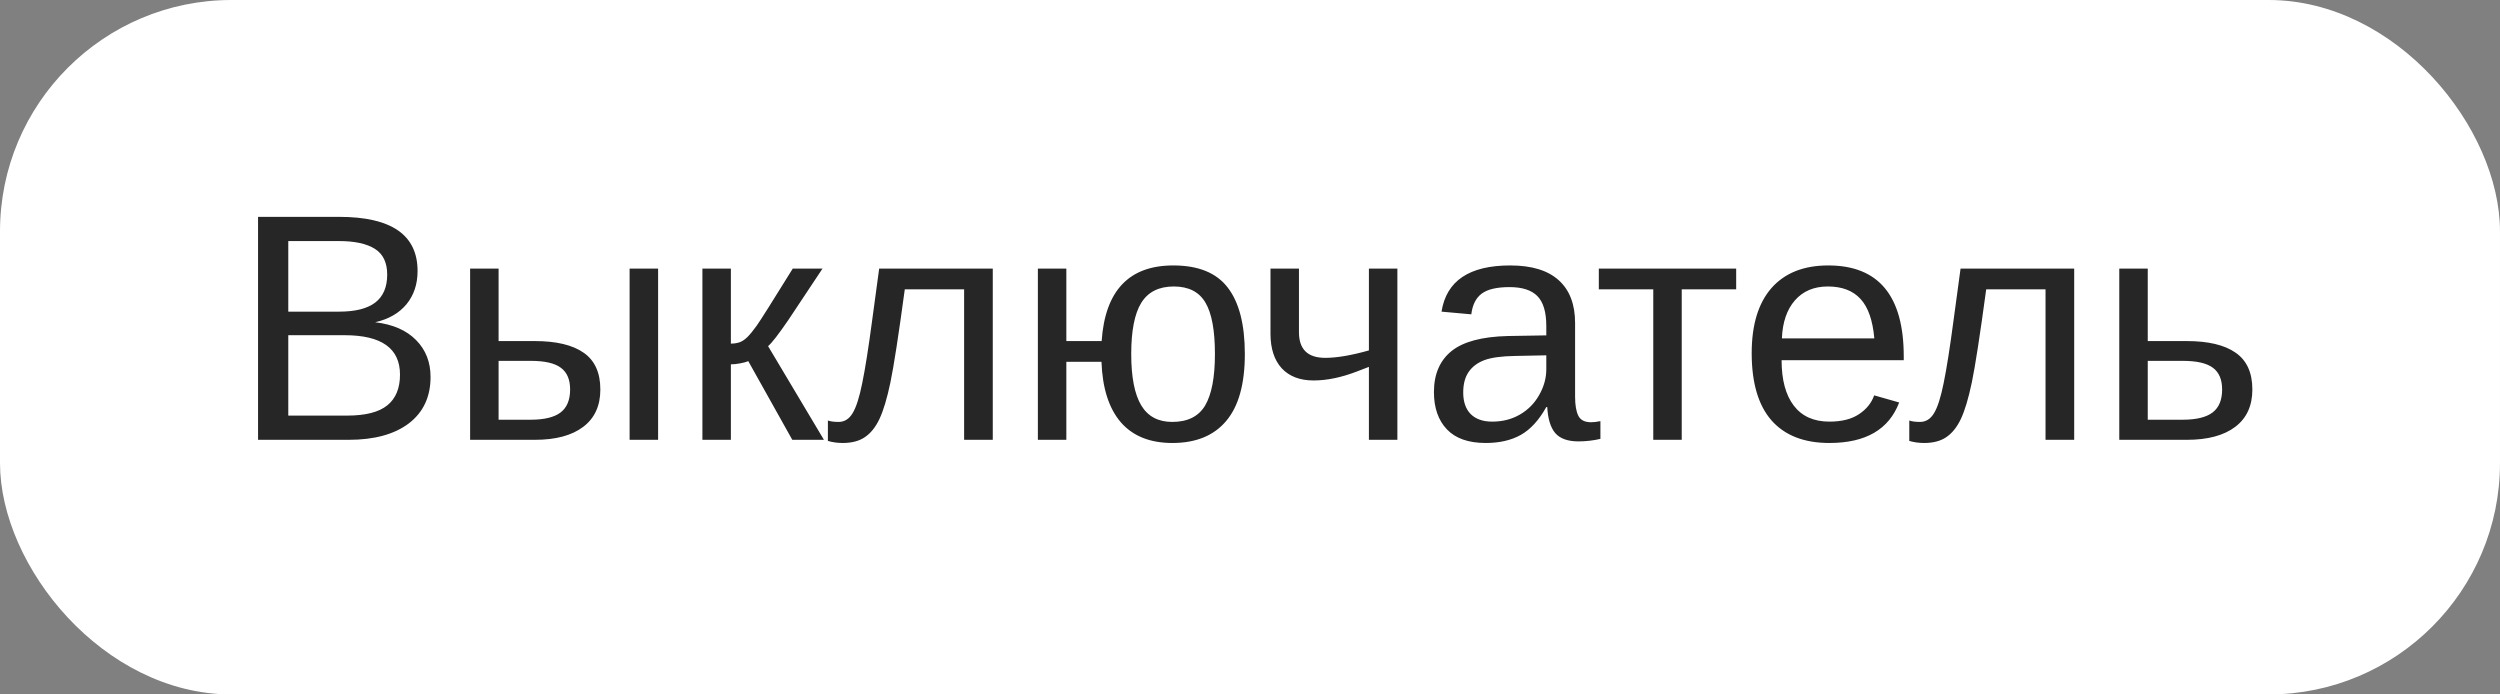 <?xml version="1.0" encoding="UTF-8"?> <svg xmlns="http://www.w3.org/2000/svg" width="108" height="30" viewBox="0 0 108 30" fill="none"><rect x="0" y="0" width="108" height="30" fill="#808080" stroke="none"/> <rect width="108" height="30" rx="10" fill="white"></rect> <path d="M18.6 16.286C18.6 17.143 18.287 17.811 17.663 18.289C17.039 18.763 16.171 19 15.059 19H11.148V9.368H14.648C16.909 9.368 18.039 10.148 18.039 11.706C18.039 12.276 17.88 12.754 17.561 13.142C17.241 13.529 16.79 13.789 16.207 13.921C16.973 14.012 17.563 14.27 17.977 14.693C18.392 15.113 18.6 15.644 18.6 16.286ZM16.727 11.863C16.727 11.344 16.549 10.972 16.193 10.749C15.838 10.526 15.323 10.414 14.648 10.414H12.454V13.463H14.648C15.346 13.463 15.865 13.333 16.207 13.073C16.553 12.809 16.727 12.406 16.727 11.863ZM17.28 16.184C17.28 15.049 16.483 14.481 14.888 14.481H12.454V17.954H14.99C15.788 17.954 16.369 17.806 16.733 17.51C17.098 17.213 17.28 16.771 17.28 16.184ZM23.098 14.734C24.032 14.734 24.738 14.903 25.217 15.24C25.695 15.573 25.935 16.102 25.935 16.826C25.935 17.528 25.689 18.066 25.196 18.439C24.704 18.813 24.007 19 23.105 19H20.309V11.604H21.539V14.734H23.098ZM21.539 18.132H22.92C23.512 18.132 23.945 18.027 24.219 17.817C24.492 17.608 24.629 17.277 24.629 16.826C24.629 16.398 24.497 16.086 24.232 15.89C23.968 15.689 23.533 15.589 22.927 15.589H21.539V18.132ZM27.199 19V11.604H28.43V19H27.199ZM30.344 11.604H31.574V14.844C31.711 14.844 31.834 14.825 31.943 14.789C32.053 14.753 32.167 14.677 32.285 14.563C32.404 14.445 32.538 14.281 32.688 14.071C32.839 13.862 33.358 13.039 34.247 11.604H35.532L34.056 13.825C33.632 14.445 33.34 14.821 33.181 14.953L35.594 19H34.227L32.326 15.602C32.24 15.639 32.121 15.671 31.971 15.698C31.825 15.726 31.693 15.739 31.574 15.739V19H30.344V11.604ZM41.65 19V12.499H39.087C38.818 14.486 38.611 15.828 38.465 16.525C38.319 17.218 38.162 17.742 37.993 18.098C37.825 18.453 37.615 18.715 37.364 18.884C37.118 19.052 36.799 19.137 36.407 19.137C36.179 19.137 35.965 19.107 35.765 19.048V18.166C35.879 18.207 36.033 18.227 36.23 18.227C36.48 18.227 36.681 18.102 36.831 17.852C36.986 17.601 37.125 17.168 37.248 16.553C37.376 15.938 37.519 15.028 37.679 13.825L37.98 11.604H42.888V19H41.65ZM53.777 15.295C53.777 16.589 53.508 17.553 52.971 18.186C52.438 18.82 51.663 19.137 50.647 19.137C49.68 19.137 48.938 18.838 48.418 18.241C47.903 17.64 47.625 16.769 47.584 15.63H46.066V19H44.836V11.604H46.066V14.734H47.591C47.741 12.556 48.773 11.467 50.688 11.467C51.768 11.467 52.551 11.786 53.039 12.424C53.531 13.062 53.777 14.019 53.777 15.295ZM52.485 15.295C52.485 14.274 52.349 13.534 52.075 13.073C51.802 12.608 51.346 12.376 50.708 12.376C50.061 12.376 49.592 12.613 49.3 13.087C49.013 13.556 48.869 14.292 48.869 15.295C48.869 16.288 49.013 17.027 49.3 17.51C49.587 17.988 50.033 18.227 50.64 18.227C51.305 18.227 51.779 17.991 52.062 17.517C52.344 17.038 52.485 16.297 52.485 15.295ZM56.115 11.604V14.352C56.115 15.09 56.493 15.459 57.25 15.459C57.751 15.459 58.38 15.352 59.137 15.138V11.604H60.367V19H59.137V15.849L58.603 16.054C57.938 16.309 57.318 16.436 56.744 16.436C56.156 16.436 55.698 16.261 55.37 15.91C55.047 15.555 54.885 15.056 54.885 14.413V11.604H56.115ZM64.182 19.137C63.439 19.137 62.88 18.941 62.507 18.549C62.133 18.157 61.946 17.619 61.946 16.936C61.946 16.17 62.197 15.582 62.698 15.172C63.204 14.762 64.018 14.543 65.139 14.516L66.8 14.488V14.085C66.8 13.483 66.672 13.053 66.417 12.793C66.162 12.533 65.761 12.403 65.214 12.403C64.662 12.403 64.261 12.497 64.011 12.684C63.76 12.87 63.61 13.169 63.56 13.579L62.274 13.463C62.484 12.132 63.473 11.467 65.241 11.467C66.171 11.467 66.87 11.681 67.34 12.109C67.809 12.533 68.044 13.148 68.044 13.955V17.141C68.044 17.505 68.092 17.781 68.188 17.968C68.283 18.15 68.466 18.241 68.734 18.241C68.853 18.241 68.987 18.225 69.138 18.193V18.959C68.828 19.032 68.511 19.068 68.188 19.068C67.732 19.068 67.399 18.95 67.189 18.713C66.984 18.471 66.868 18.095 66.841 17.585H66.8C66.485 18.15 66.118 18.551 65.699 18.788C65.284 19.02 64.779 19.137 64.182 19.137ZM64.462 18.214C64.913 18.214 65.314 18.111 65.665 17.906C66.016 17.701 66.292 17.421 66.492 17.065C66.697 16.705 66.8 16.336 66.8 15.958V15.35L65.453 15.377C64.874 15.386 64.435 15.445 64.134 15.555C63.838 15.664 63.61 15.833 63.45 16.061C63.291 16.288 63.211 16.587 63.211 16.956C63.211 17.357 63.318 17.667 63.532 17.886C63.751 18.105 64.061 18.214 64.462 18.214ZM69.069 11.604H75.003V12.499H72.651V19H71.421V12.499H69.069V11.604ZM76.965 15.562C76.965 16.409 77.14 17.063 77.491 17.523C77.842 17.984 78.355 18.214 79.029 18.214C79.562 18.214 79.989 18.107 80.308 17.893C80.631 17.678 80.85 17.407 80.964 17.079L82.044 17.387C81.602 18.553 80.597 19.137 79.029 19.137C77.936 19.137 77.102 18.811 76.527 18.159C75.958 17.508 75.673 16.539 75.673 15.254C75.673 14.033 75.958 13.096 76.527 12.444C77.102 11.793 77.92 11.467 78.981 11.467C81.155 11.467 82.242 12.777 82.242 15.398V15.562H76.965ZM80.971 14.618C80.902 13.839 80.704 13.271 80.376 12.916C80.048 12.556 79.576 12.376 78.961 12.376C78.364 12.376 77.89 12.576 77.539 12.977C77.193 13.374 77.006 13.921 76.978 14.618H80.971ZM88.367 19V12.499H85.804C85.535 14.486 85.328 15.828 85.182 16.525C85.036 17.218 84.879 17.742 84.71 18.098C84.541 18.453 84.332 18.715 84.081 18.884C83.835 19.052 83.516 19.137 83.124 19.137C82.896 19.137 82.682 19.107 82.481 19.048V18.166C82.595 18.207 82.75 18.227 82.946 18.227C83.197 18.227 83.397 18.102 83.548 17.852C83.703 17.601 83.842 17.168 83.965 16.553C84.092 15.938 84.236 15.028 84.395 13.825L84.696 11.604H89.605V19H88.367ZM94.465 14.734C95.399 14.734 96.106 14.903 96.584 15.24C97.062 15.573 97.302 16.102 97.302 16.826C97.302 17.528 97.056 18.066 96.564 18.439C96.071 18.813 95.374 19 94.472 19H91.553V11.604H92.783V14.734H94.465ZM92.783 18.132H94.287C94.88 18.132 95.312 18.027 95.586 17.817C95.859 17.608 95.996 17.277 95.996 16.826C95.996 16.398 95.864 16.086 95.6 15.89C95.335 15.689 94.9 15.589 94.294 15.589H92.783V18.132Z" fill="#262626"></path> </svg> 